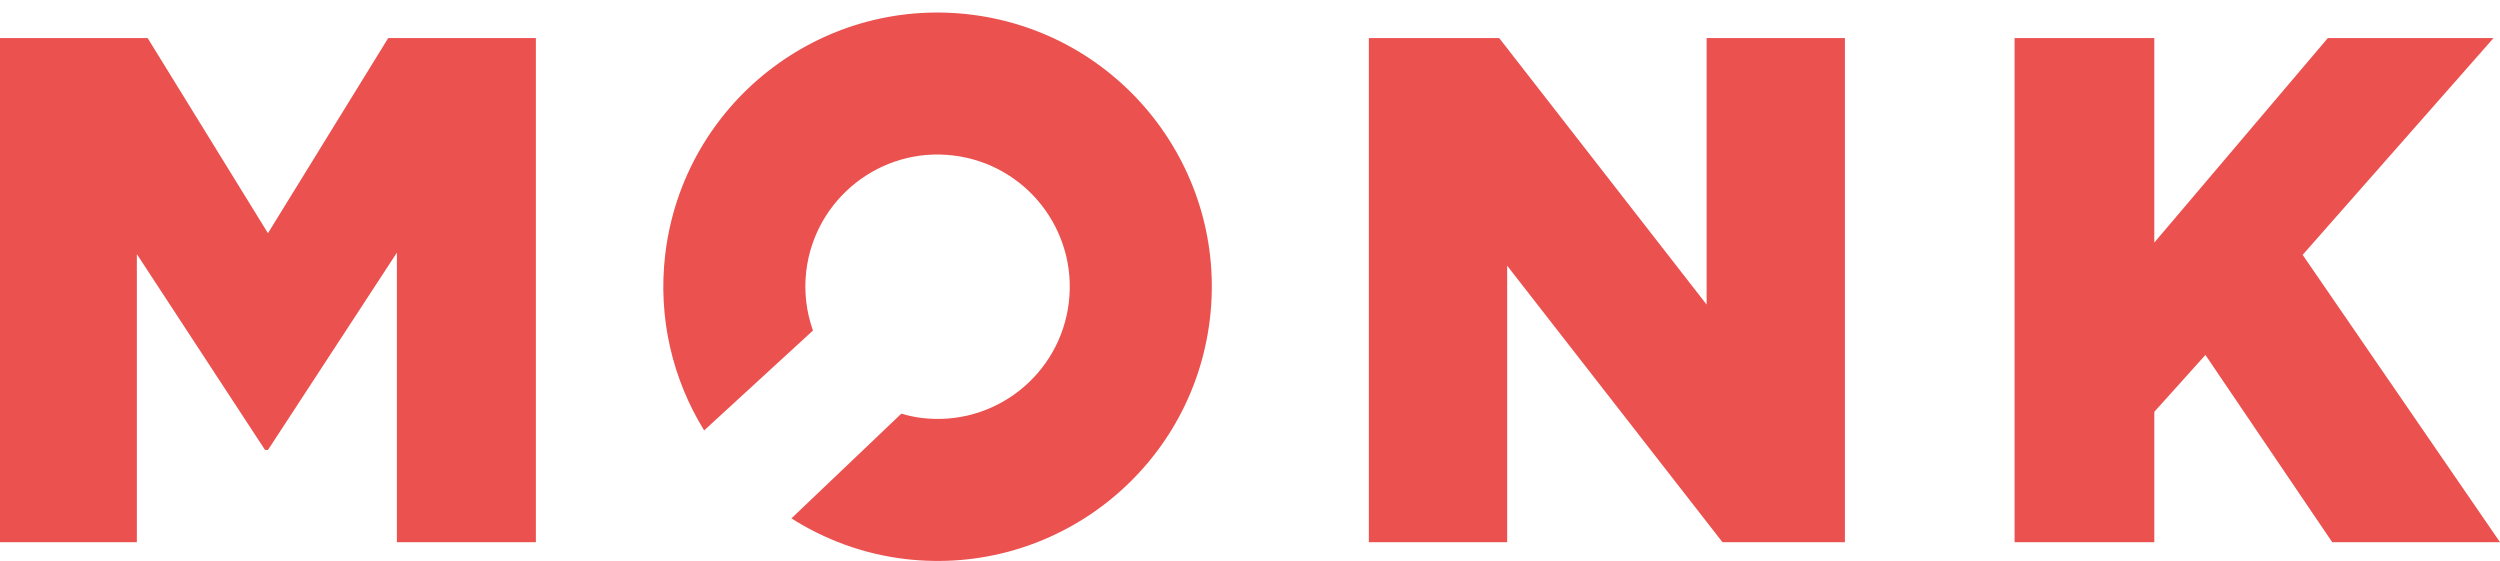 <?xml version="1.0" encoding="iso-8859-1"?>
<!-- Generator: Adobe Illustrator 16.0.0, SVG Export Plug-In . SVG Version: 6.00 Build 0)  -->
<!DOCTYPE svg PUBLIC "-//W3C//DTD SVG 1.1//EN" "http://www.w3.org/Graphics/SVG/1.1/DTD/svg11.dtd">
<svg version="1.1" id="Livello_1" xmlns="http://www.w3.org/2000/svg" xmlns:xlink="http://www.w3.org/1999/xlink" x="0px" y="0px"
	 width="726.842px" height="163.088px" viewBox="58.157 215.14 726.842 163.088"
	 style="enable-background:new 58.157 215.14 726.842 163.088;" xml:space="preserve">
<g>
	<path style="fill:#EA514F;" d="M58.157,226.207h42.924l34.98,56.734l34.961-56.734h42.933v146.568h-40.41v-84.18l-37.482,57.366
		h-0.849l-37.27-56.943v83.759H58.157V226.207z"/>
	<path style="fill:#EA514F;" d="M456.13,226.207h37.896l60.311,77.488v-77.488h40.202v146.568h-35.591l-62.604-80.389v80.389H456.13
		V226.207L456.13,226.207z"/>
	<path style="fill:#EA514F;" d="M643.867,226.207h40.624v59.461l50.453-59.461h48.174l-55.497,63.031l57.378,83.537h-48.779
		l-36.865-54.438l-14.862,16.531v37.906h-40.624L643.867,226.207L643.867,226.207z"/>
	<path style="fill:#EA514F;" d="M340.269,219.364c-43.702-5.266-83.416,25.901-88.688,69.604
		c-2.238,18.622,2.168,36.515,11.298,51.307l31.629-29.033c-1.896-5.391-2.664-11.277-1.94-17.332
		c2.538-21.068,21.705-36.12,42.76-33.565c21.087,2.533,36.106,21.689,33.576,42.751c-2.538,21.096-21.688,36.114-42.763,33.562
		c-2.05-0.244-4.01-0.688-5.927-1.254l-31.962,30.448c9.688,6.136,20.797,10.332,32.941,11.795
		c43.725,5.271,83.434-25.892,88.704-69.599C415.165,264.335,383.993,224.635,340.269,219.364z"/>
</g>
</svg>
